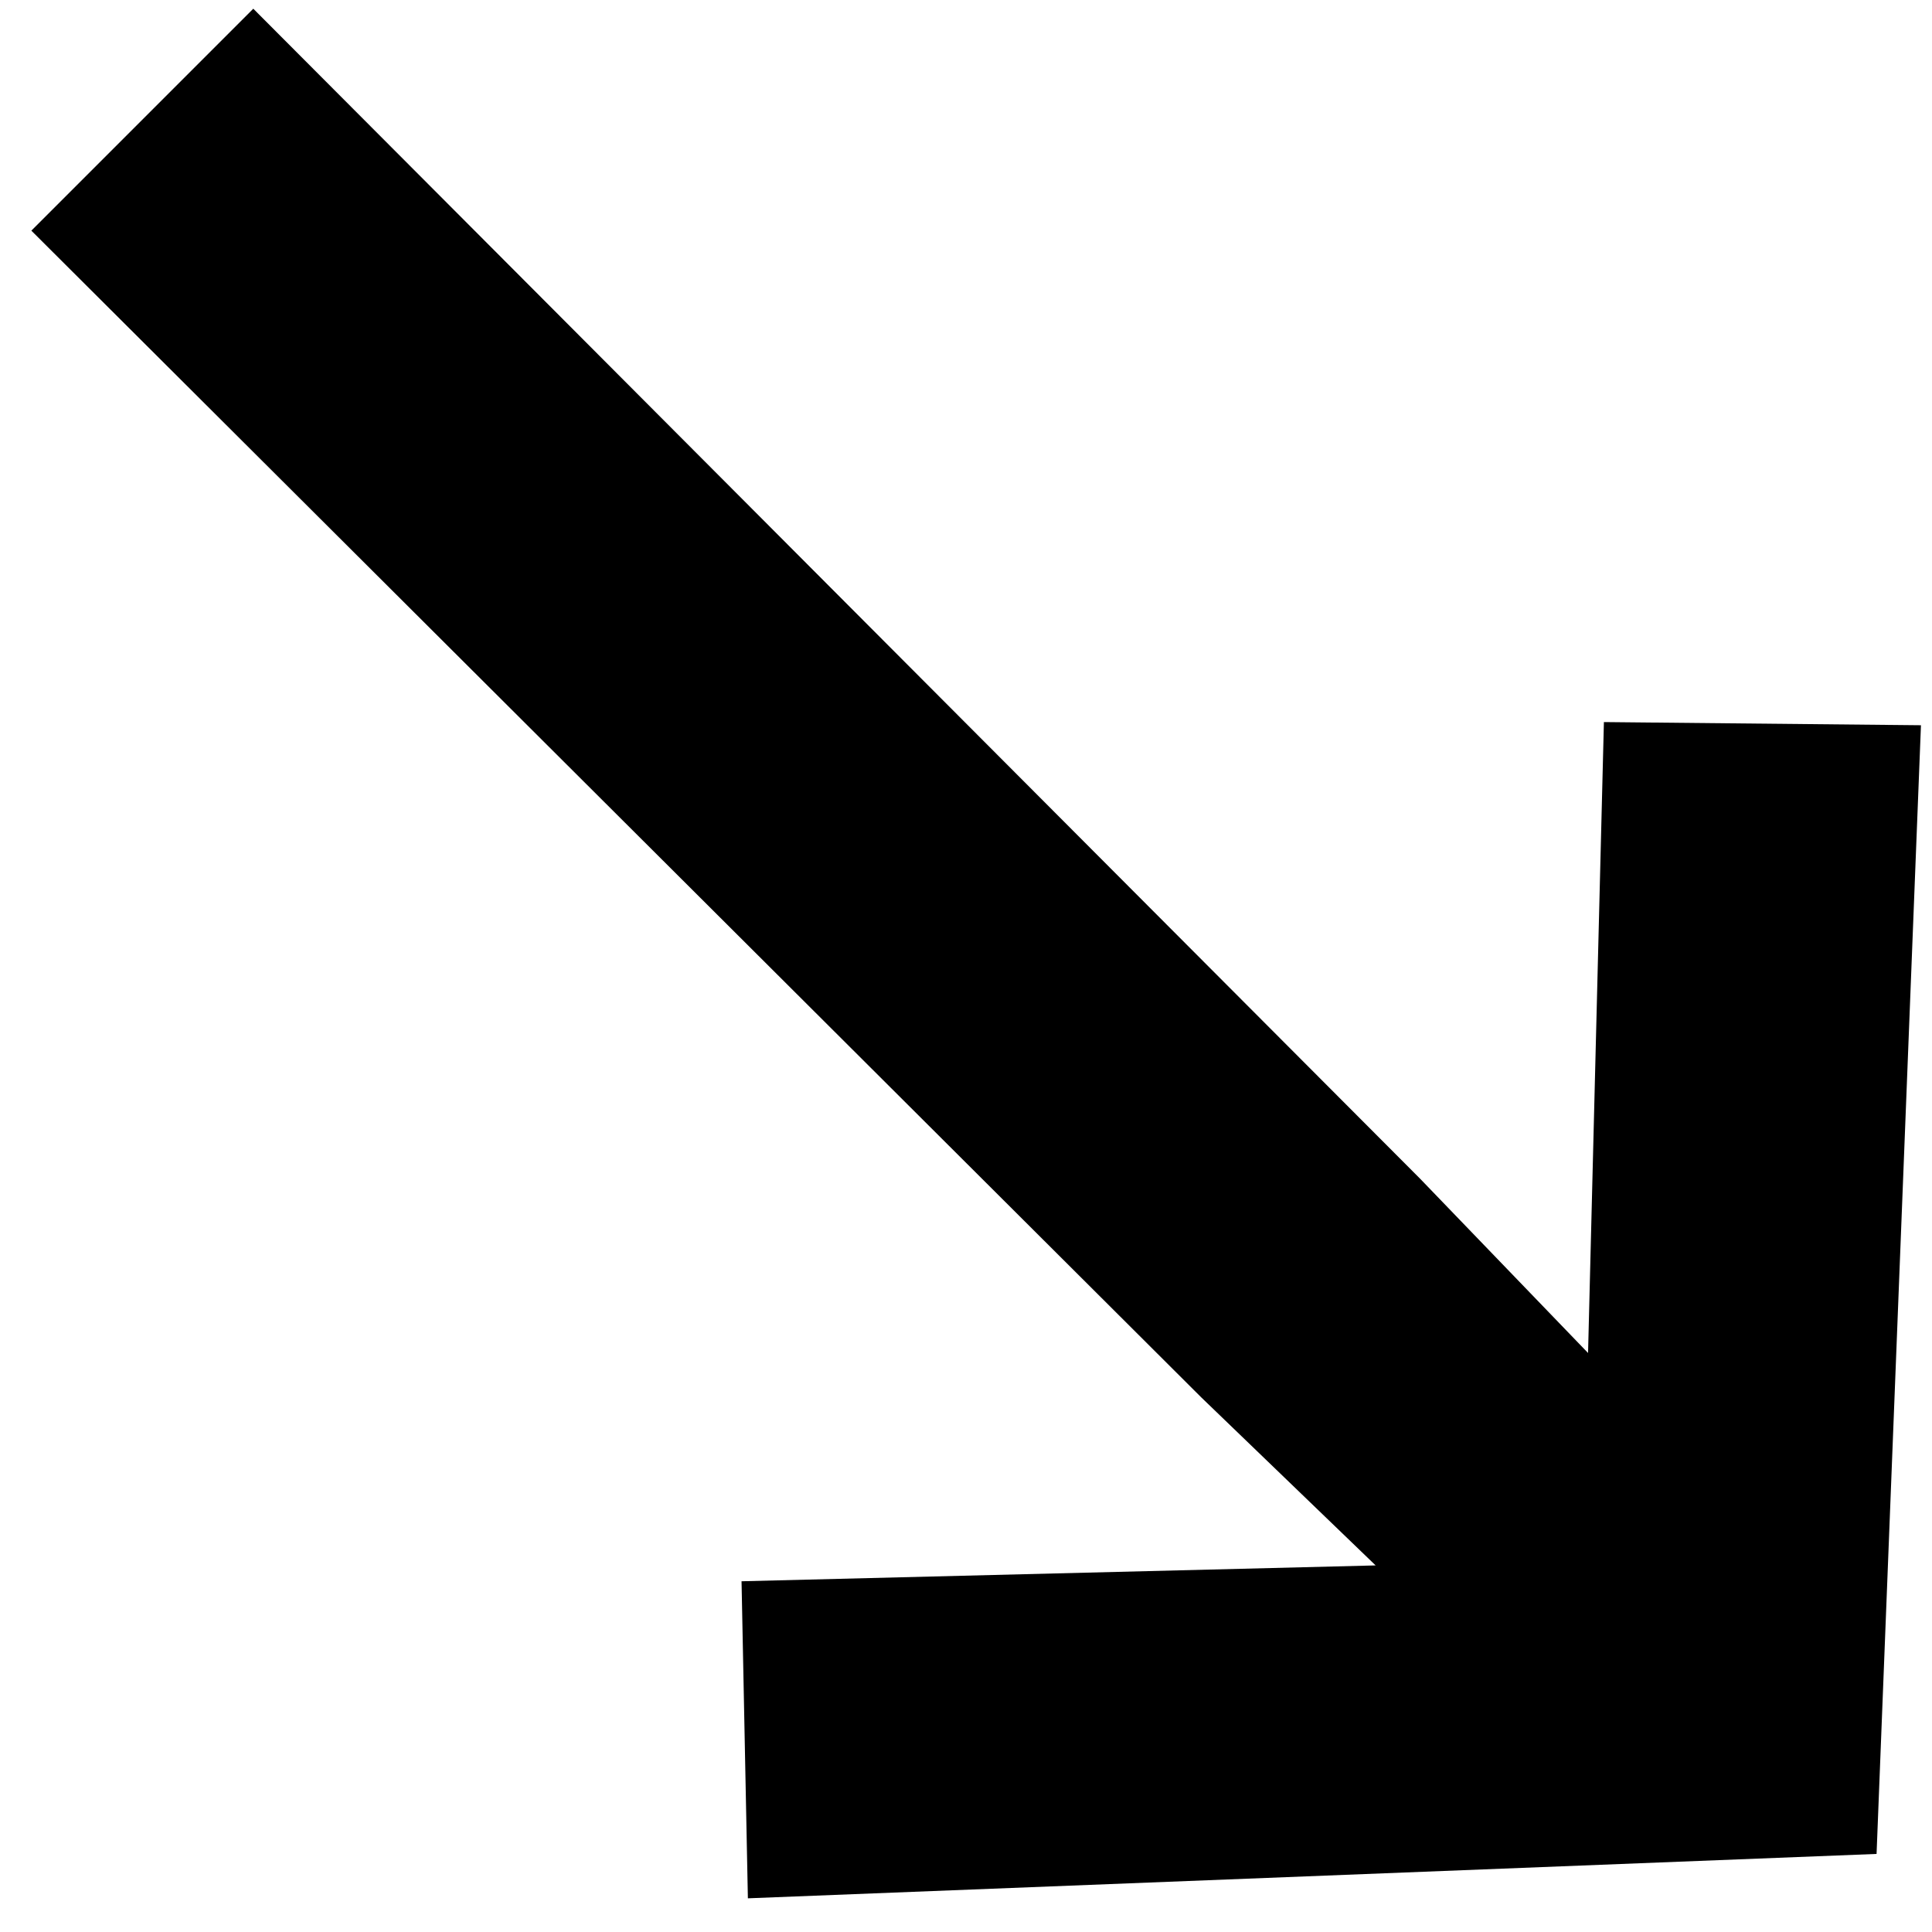 <svg xmlns="http://www.w3.org/2000/svg" width="39" height="39" viewBox="0 0 39 39" fill="none"><path d="M15.097 38.32L14.969 31.92L27.769 31.6L24.249 28.208L0.633 4.656L5.113 0.176L28.665 23.792L32.057 27.312L32.377 14.576L38.777 14.64L37.881 37.424L15.097 38.32Z" fill="black"></path></svg>